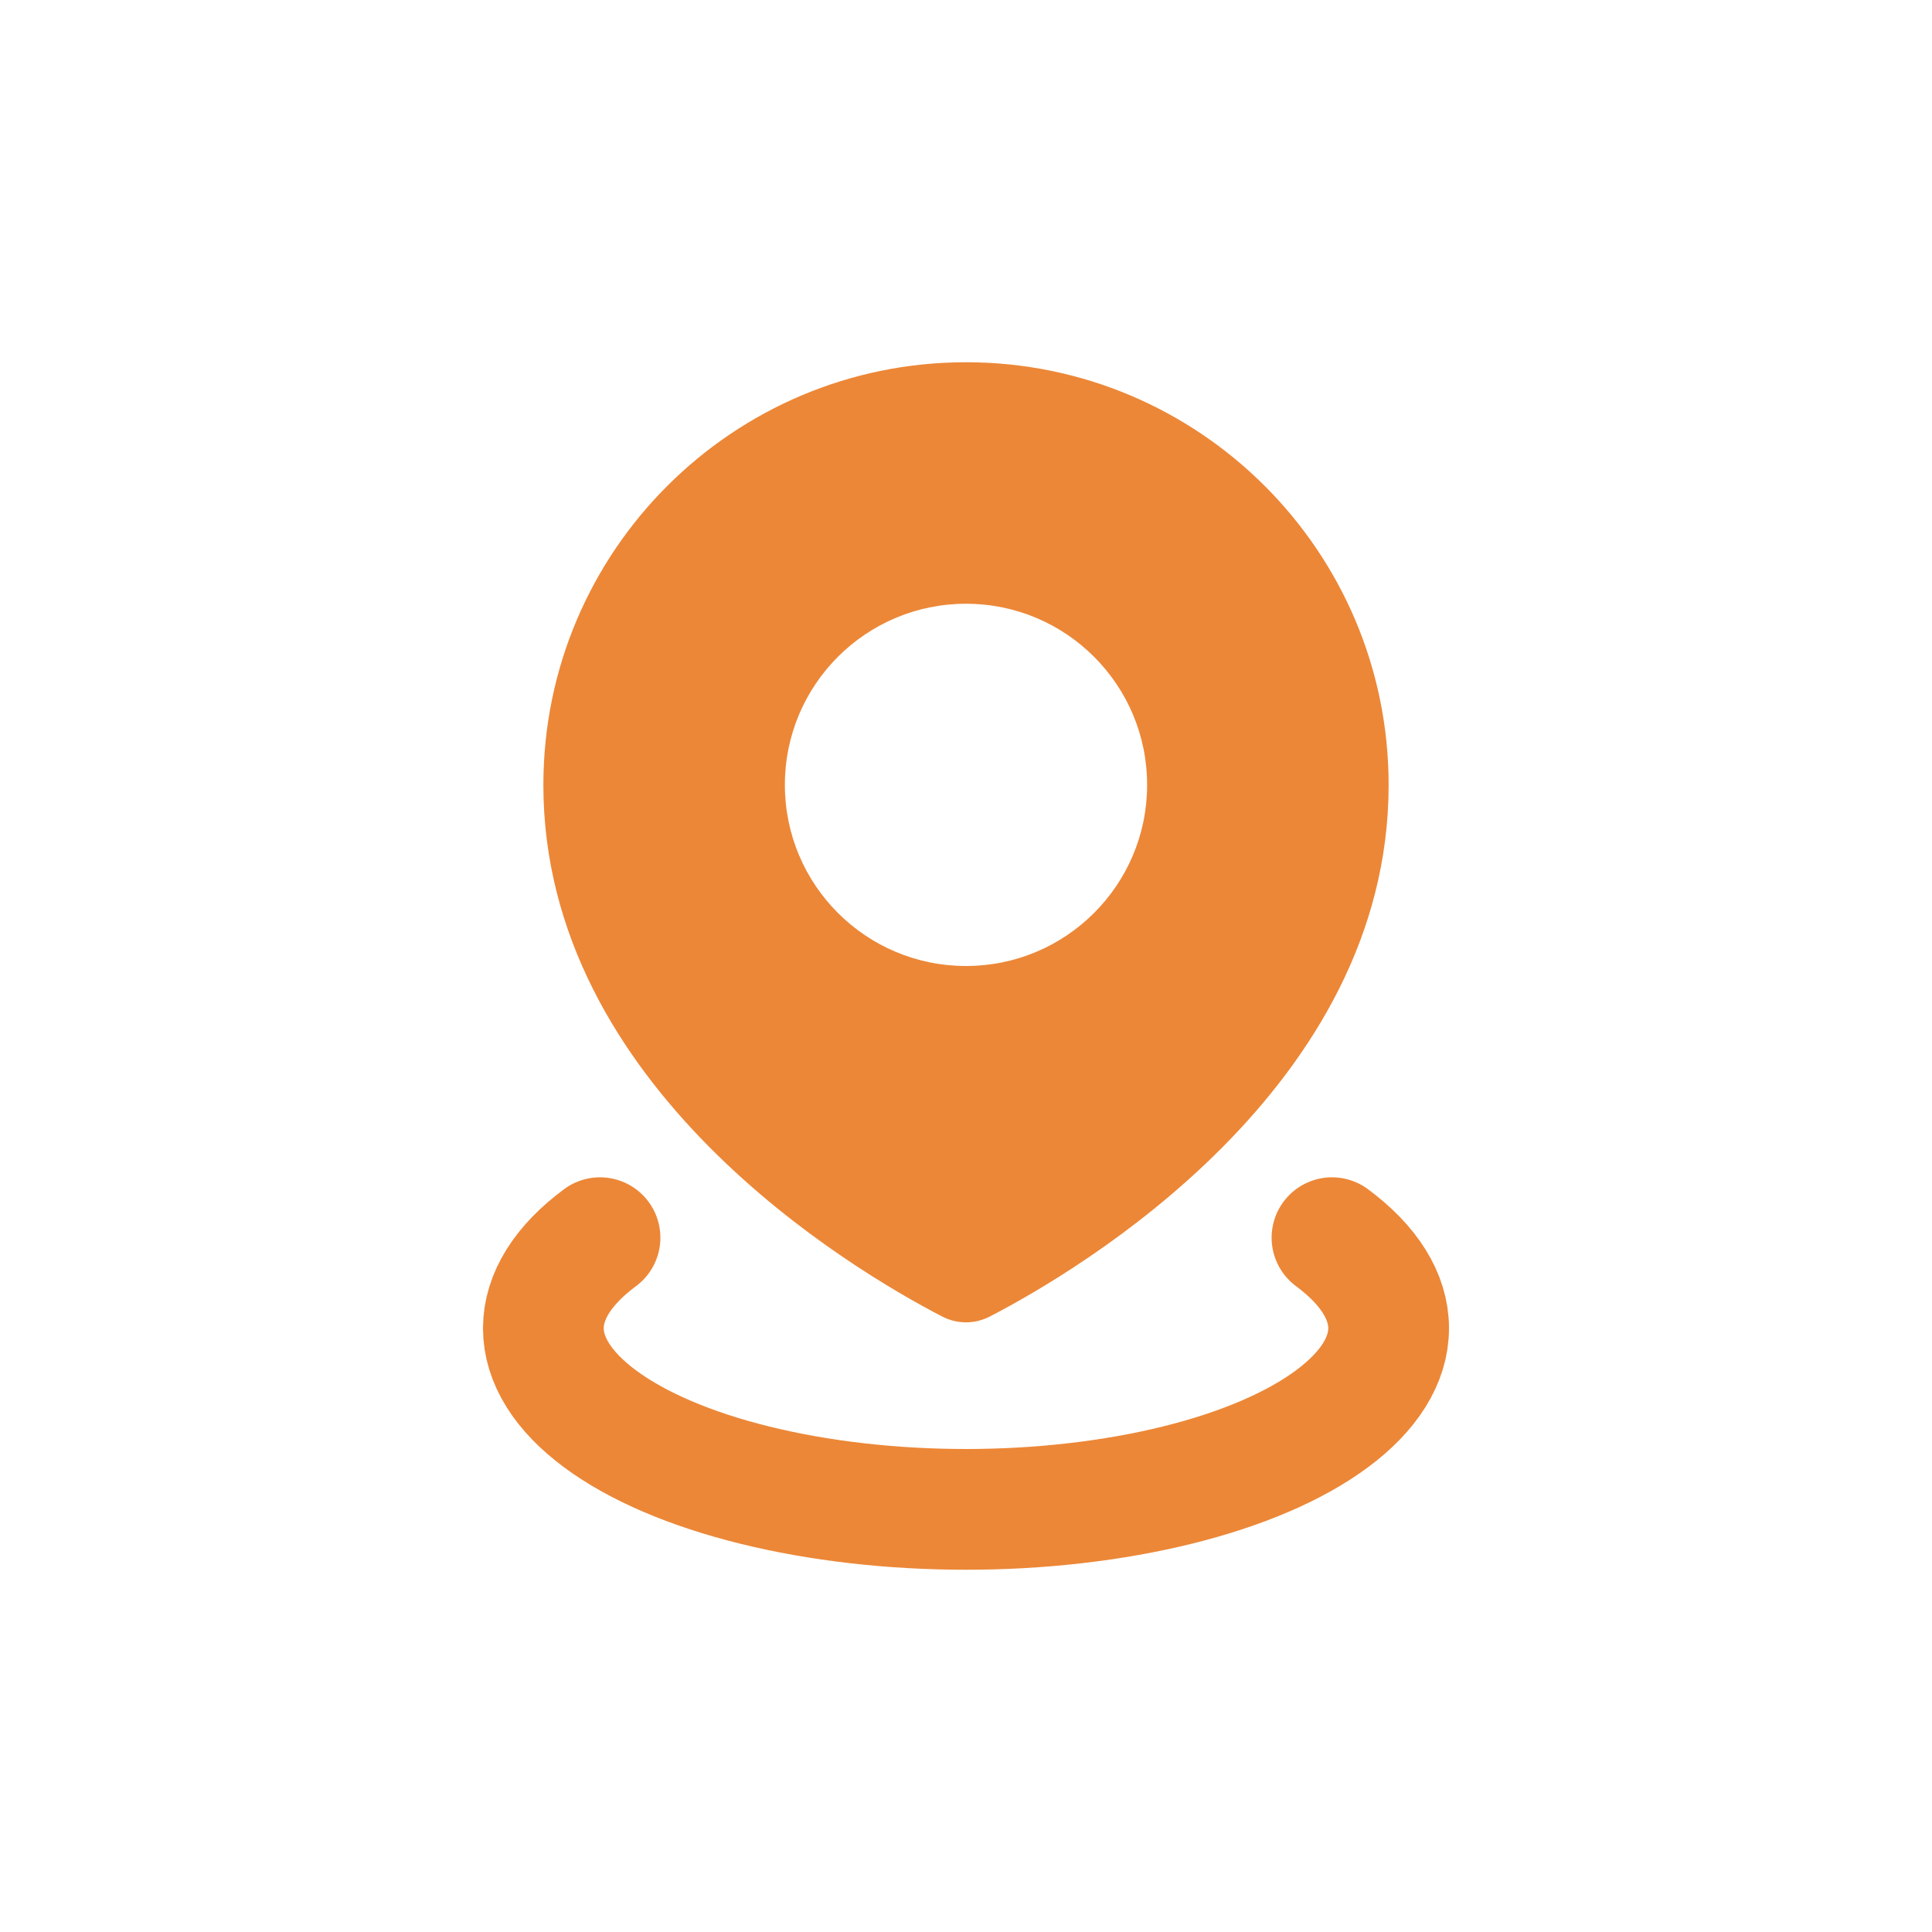 <?xml version="1.0" encoding="UTF-8"?> <svg xmlns="http://www.w3.org/2000/svg" width="32" height="32" viewBox="0 0 32 32" fill="none"> <path fill-rule="evenodd" clip-rule="evenodd" d="M16.398 21.804C17.881 21.035 23 18.016 23 13C23 9.134 19.866 6 16 6C12.134 6 9 9.134 9 13C9 18.016 14.119 21.035 15.602 21.804C15.855 21.935 16.145 21.935 16.398 21.804ZM16 16C17.657 16 19 14.657 19 13C19 11.343 17.657 10 16 10C14.343 10 13 11.343 13 13C13 14.657 14.343 16 16 16Z" fill="#EC8737"></path> <path d="M22.062 20.5C22.677 20.956 23 21.473 23 22C23 22.527 22.677 23.044 22.062 23.5C21.448 23.956 20.564 24.335 19.5 24.598C18.436 24.861 17.229 25 16 25C14.771 25 13.564 24.861 12.5 24.598C11.436 24.335 10.552 23.956 9.938 23.5C9.323 23.044 9 22.527 9 22C9 21.473 9.323 20.956 9.938 20.5" stroke="#EC8737" stroke-width="2" stroke-linecap="round"></path> </svg> 